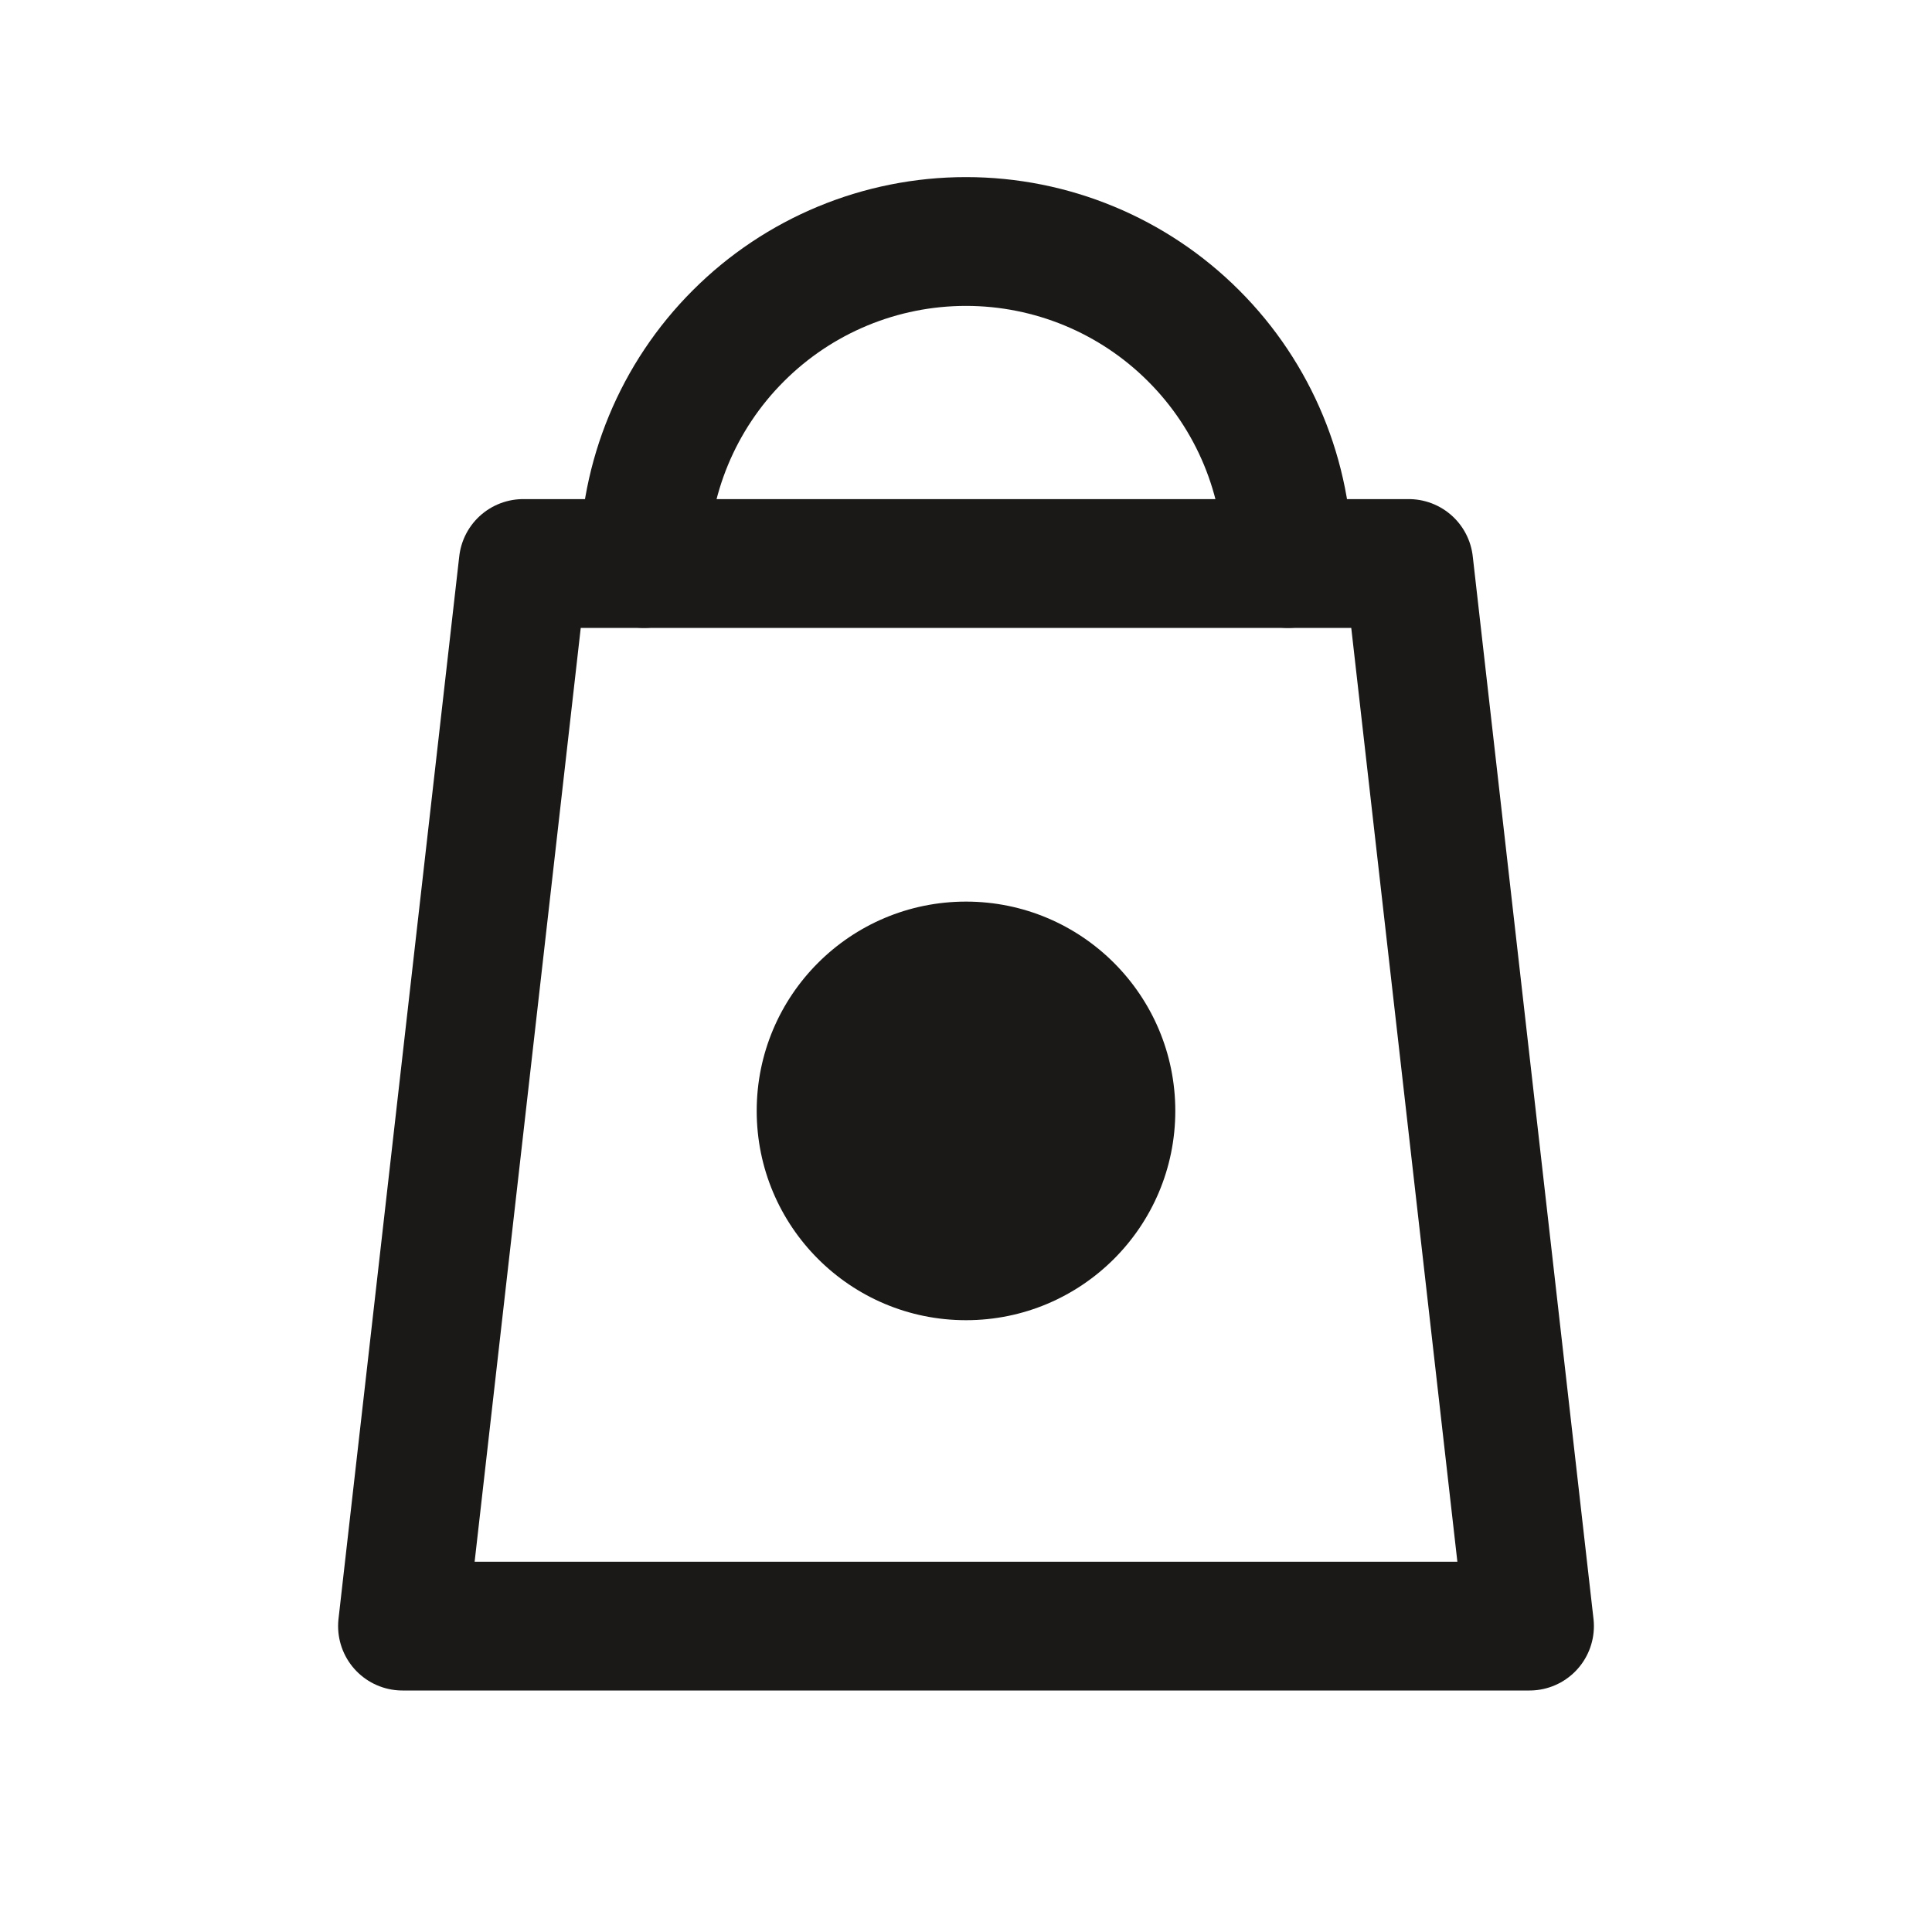 <svg width="24" height="24" viewBox="0 0 24 24" fill="none" xmlns="http://www.w3.org/2000/svg">
<path d="M17.5 7H6.5L5 20.2H19L17.5 7Z" stroke="#1B1918" stroke-width="1.6" stroke-linecap="round" stroke-linejoin="round"/>
<path d="M8 7C8 5.939 8.421 4.922 9.172 4.172C9.922 3.421 10.939 3 12 3C13.061 3 14.078 3.421 14.828 4.172C15.579 4.922 16 5.939 16 7" stroke="#1B1918" stroke-width="1.6" stroke-linecap="round" stroke-linejoin="round"/>
<circle cx="12" cy="13.8" r="2.6" fill="#1B1918"/>
</svg>
